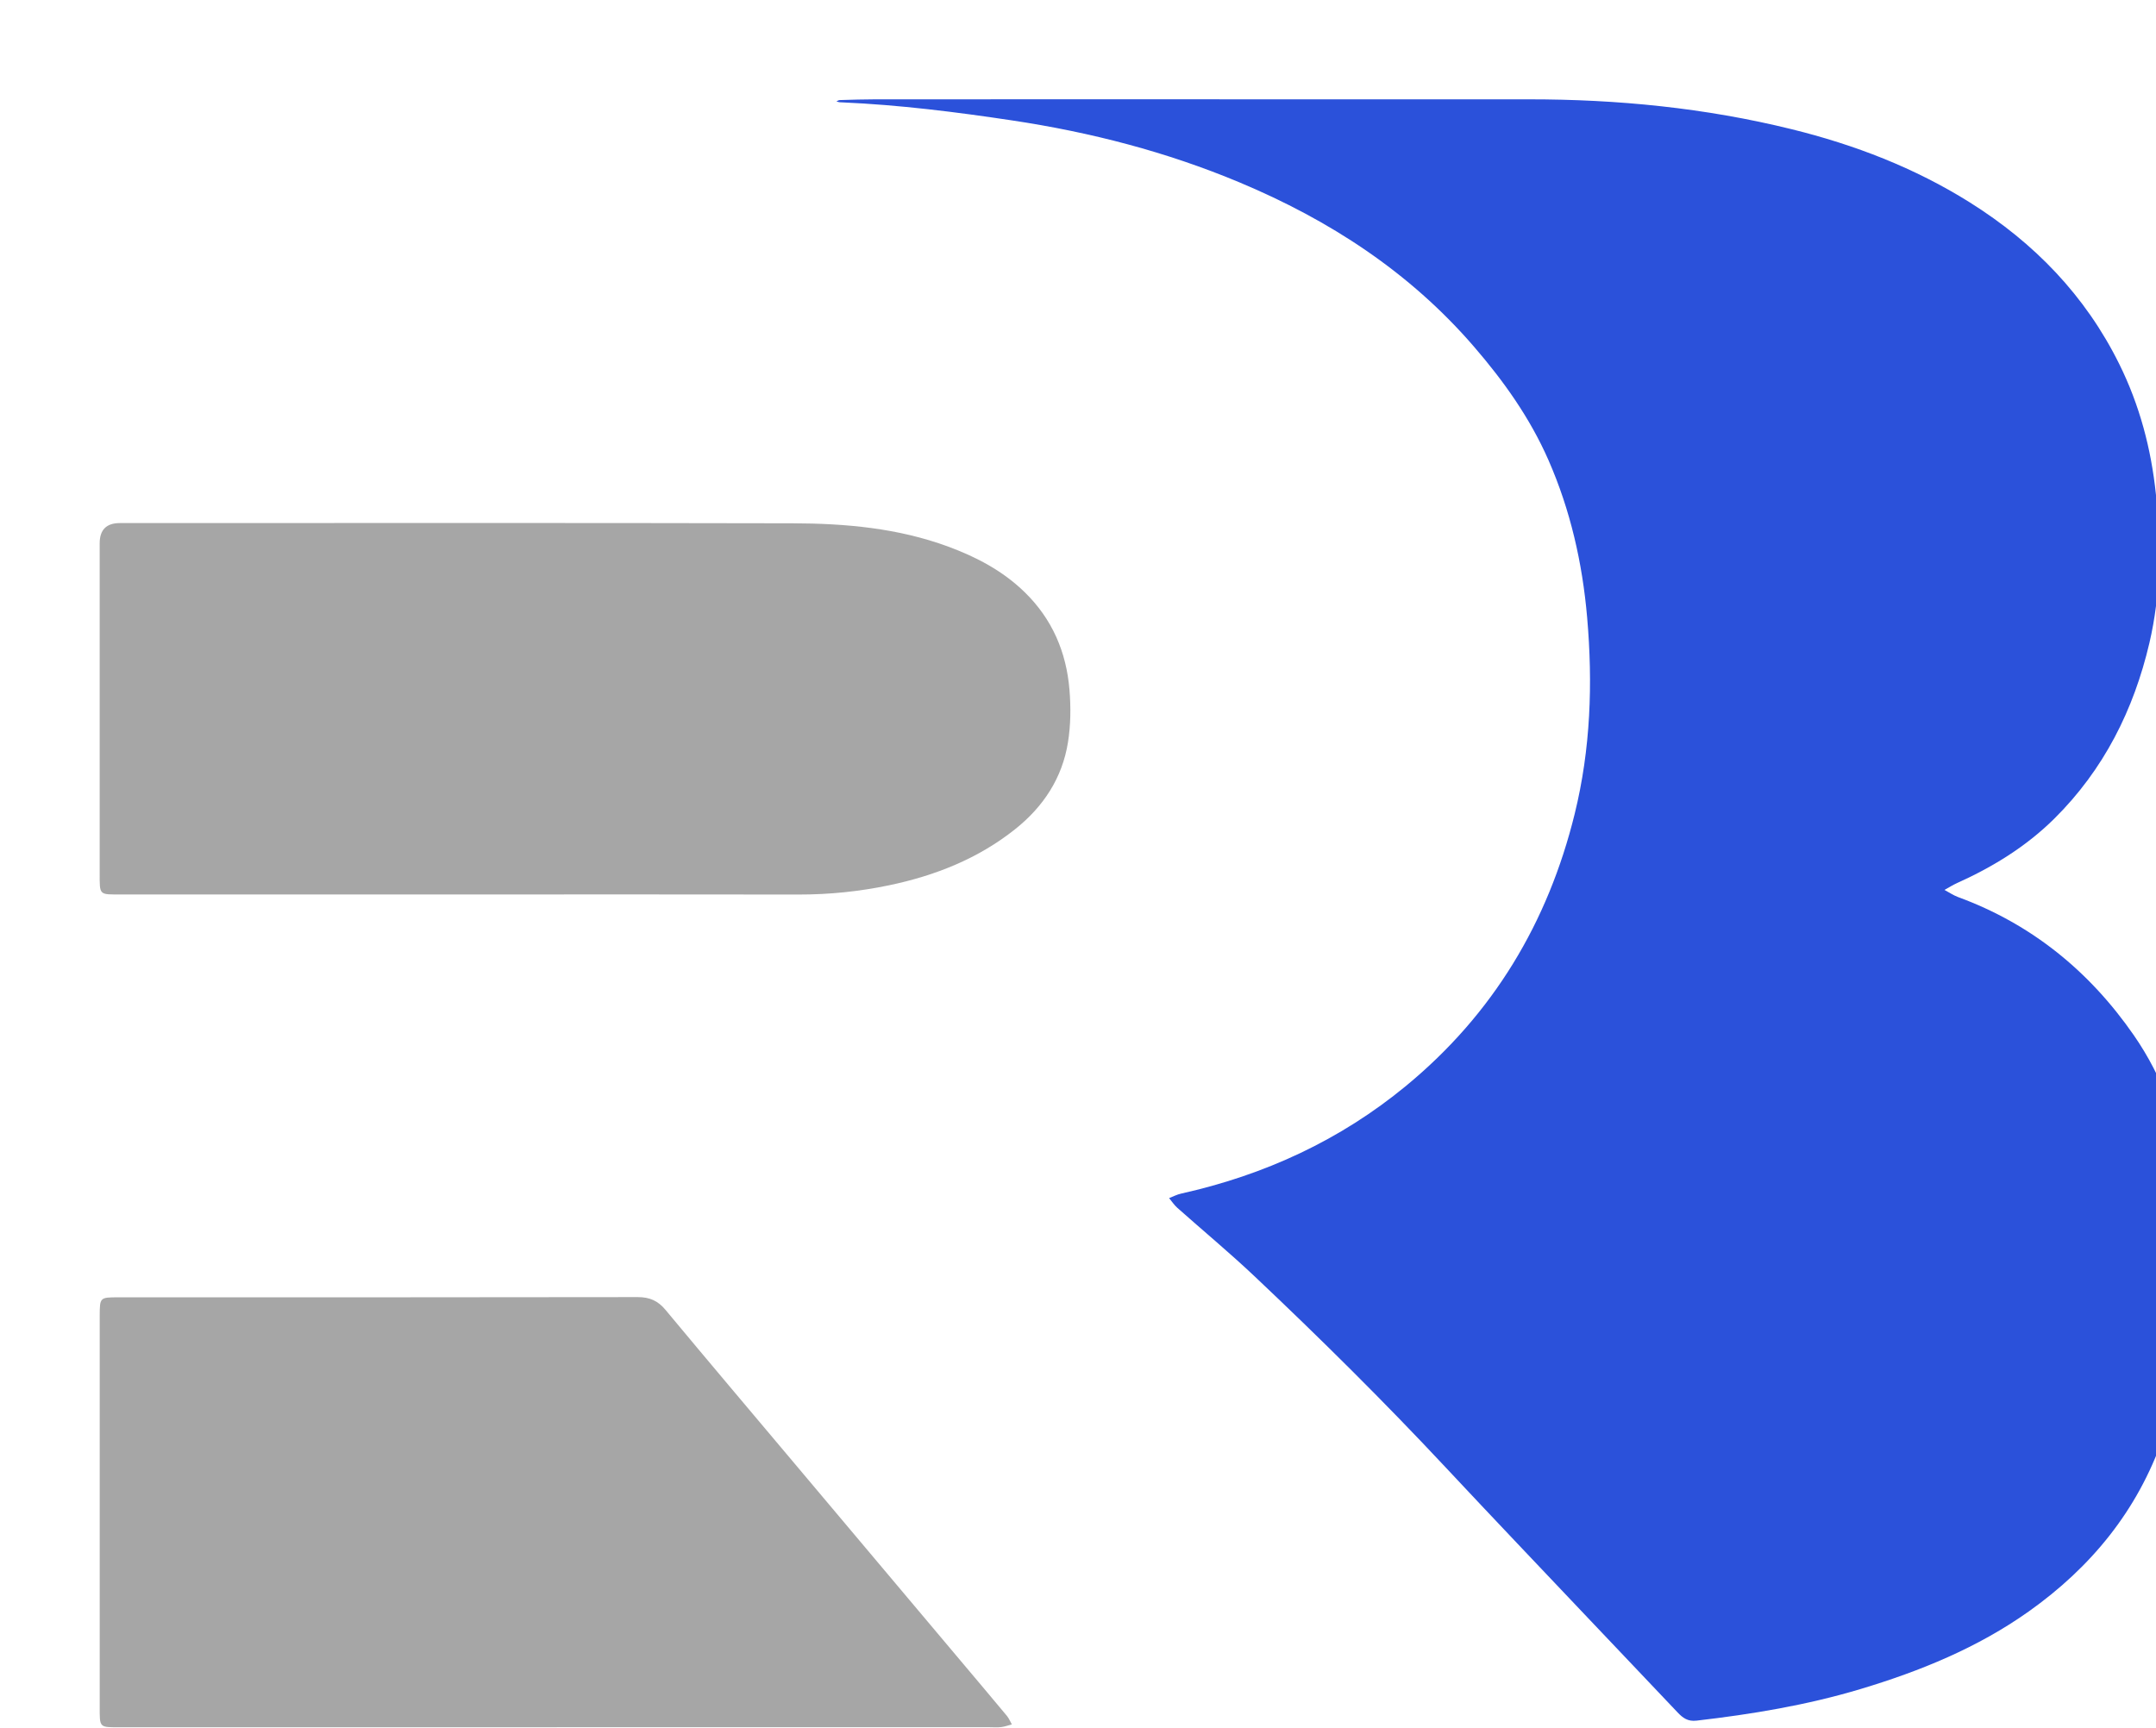 <?xml version="1.0" encoding="UTF-8"?>
<svg id="_层_1" xmlns="http://www.w3.org/2000/svg" viewBox="929 617 882 707">
  <defs>
    <style>.cls-2{fill:#a6a6a6;}.cls-3{fill:#2b51da;}</style>
  </defs>
  <path class="cls-3" d="M1427.84,657.64c42.19,0,84.37,.02,126.56,0,36.32-.02,72.24,3.51,107.56,12.23,25.78,6.36,50.33,15.8,72.91,29.97,26.31,16.52,47.21,38.06,61.08,66.07,8.35,16.85,13.08,34.72,15.02,53.39,2.13,20.41,2.02,40.78-2.68,60.82-6.42,27.4-18.69,51.81-38.88,71.82-11.51,11.4-25.08,19.74-39.78,26.36-1.78,.8-3.44,1.87-5.16,2.81,1.84,.98,3.6,2.2,5.54,2.92,30.11,11.05,53.77,30.35,71.91,56.53,11.94,17.24,18.75,36.62,21.82,57.24,5.45,36.64,2.24,72.58-9.97,107.59-10.37,29.72-29.39,52.89-54.85,70.95-20.95,14.86-44.41,24.41-68.86,31.75-21.9,6.57-44.35,10.29-67.02,12.91-3.56,.41-5.61-1.09-7.75-3.36-12.08-12.79-24.24-25.51-36.33-38.29-19.52-20.61-39.11-41.16-58.5-61.9-25.27-27.03-51.55-53.05-78.45-78.45-10.17-9.6-20.95-18.54-31.4-27.84-1.28-1.14-2.24-2.63-3.34-3.96,1.63-.63,3.22-1.47,4.91-1.84,34.13-7.61,65.09-21.84,92.14-44.18,35.47-29.29,57.93-66.7,68.87-111.19,6.52-26.49,7.45-53.34,5.09-80.41-1.94-22.28-6.82-43.79-15.82-64.33-7.55-17.21-18.28-32.3-30.49-46.44-26.3-30.48-59.04-51.74-95.88-67.18-29.86-12.51-60.93-20.53-92.89-25.34-23.13-3.48-46.32-6.39-69.71-7.41-.4-.02-.8-.01-1.2-.08-.38-.06-.75-.21-1.12-.31,.45-.19,.9-.54,1.35-.55,5-.14,9.99-.31,14.99-.31,46.78-.02,93.57-.01,140.35-.01Z"/>
  <path class="cls-2" d="M1122.07,982.97c-47.78,0-95.56,0-143.35,0-9.3,0-8.94,.47-8.94-8.73,0-44.98,0-89.97,0-134.95q0-8.25,8.19-8.27c91.76,0,183.53-.12,275.29,.09,21.63,.05,43.15,1.96,63.71,9.56,11.53,4.26,22.24,9.89,31.18,18.59,11.3,10.99,17.09,24.55,18.36,39.96,.59,7.11,.52,14.47-.61,21.5-2.33,14.62-10.09,26.38-21.62,35.55-15.19,12.09-32.75,19.01-51.58,22.95-12.16,2.54-24.45,3.8-36.9,3.78-44.58-.08-89.17-.03-133.75-.03h0Z"/>
  <path class="cls-2" d="M1156.83,1323.71c-59.39,0-118.78,0-178.16,0-9.27,0-8.88,.46-8.88-8.79,0-52.79,0-105.58,0-158.37,0-.4,0-.8,0-1.2,.04-7.52,.04-7.55,7.72-7.55,70.79,0,141.57,.03,212.36-.09,4.83,0,8.24,1.45,11.33,5.16,17.26,20.75,34.69,41.35,52.07,62,22.78,27.07,45.57,54.14,68.36,81.21,6.44,7.65,12.89,15.28,19.28,22.96,.85,1.02,1.36,2.33,2.03,3.5-1.45,.38-2.87,.92-4.35,1.1-1.58,.19-3.19,.05-4.79,.05-58.99,0-117.98,0-176.96,0Z"/>
</svg>